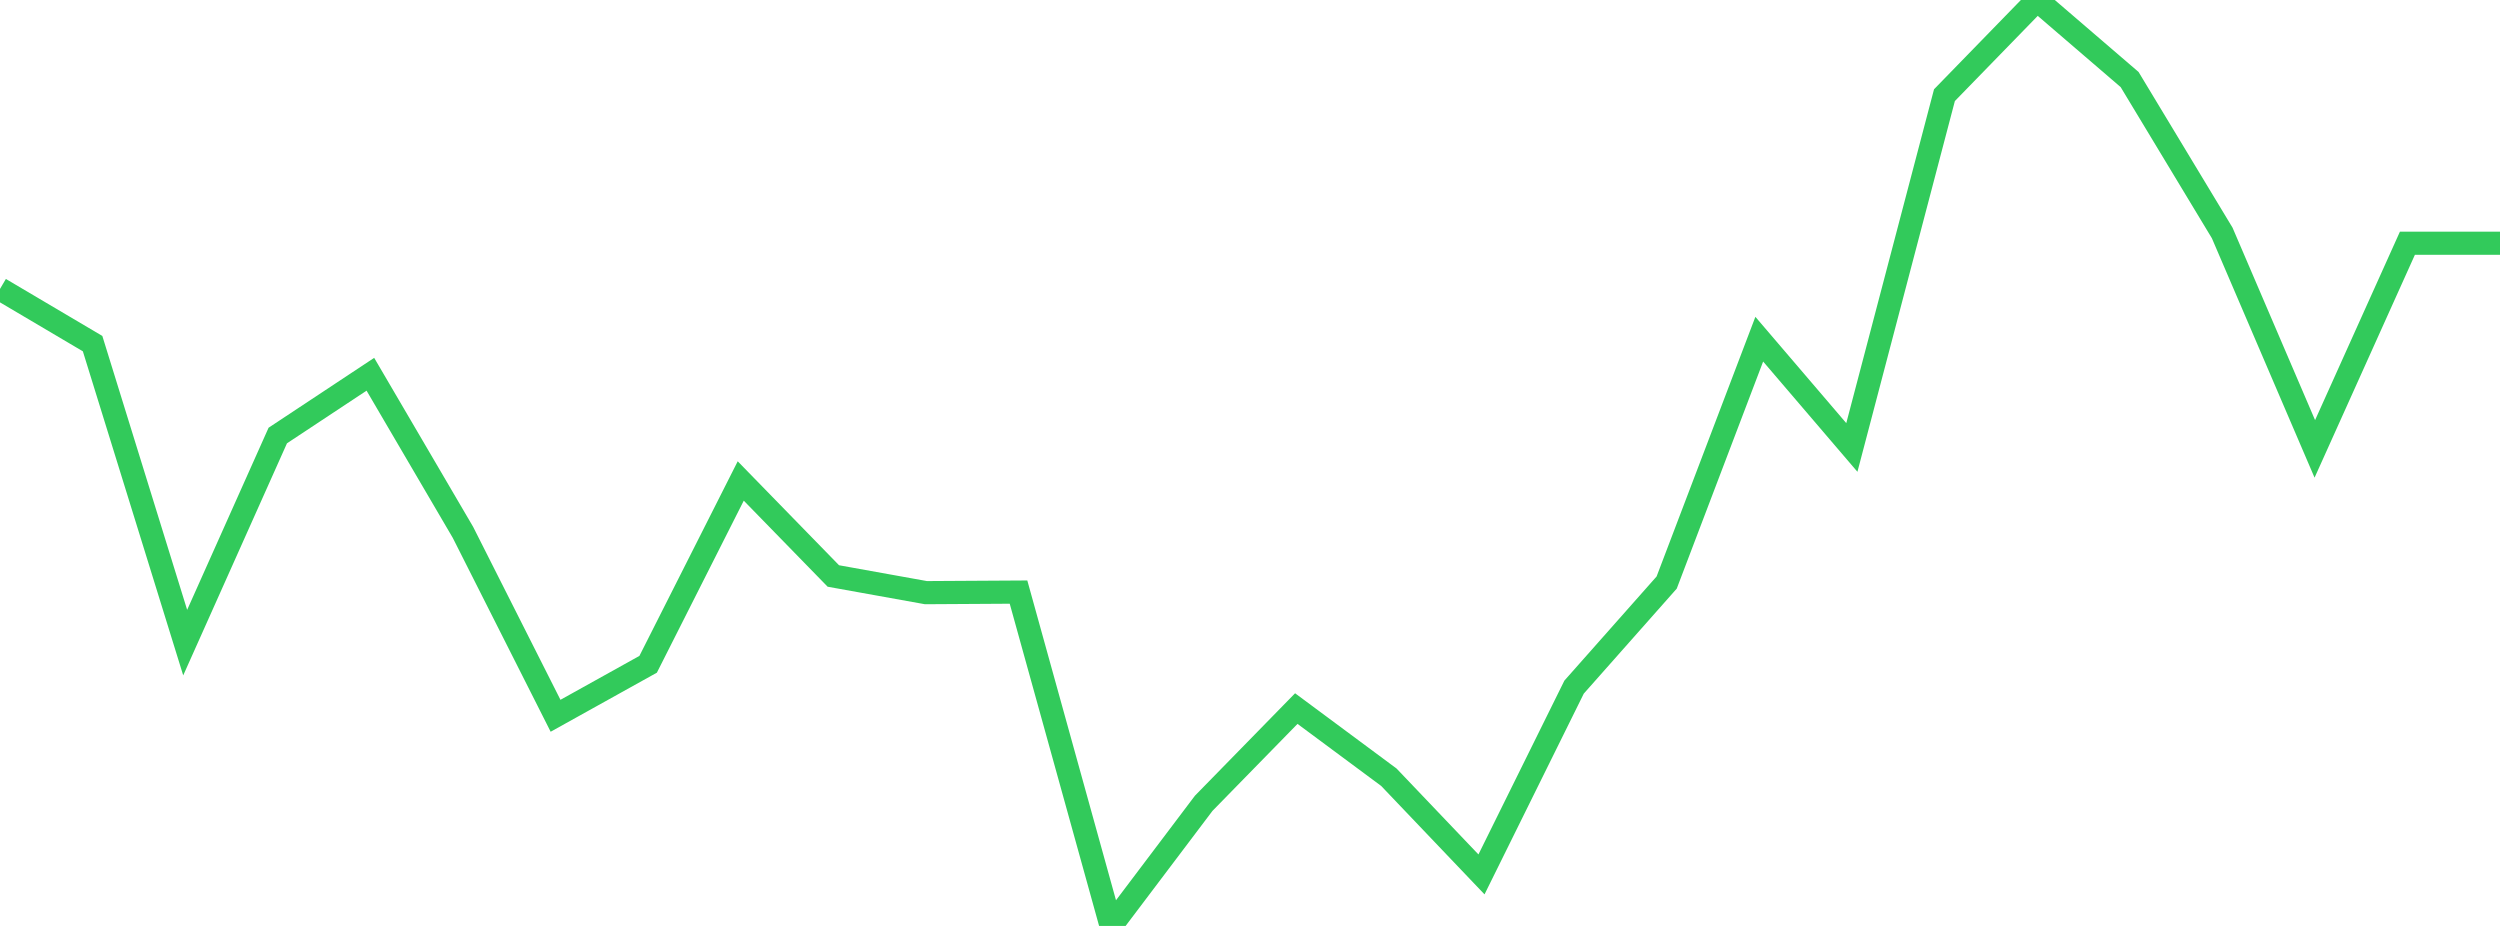 <?xml version="1.0" standalone="no"?>
<!DOCTYPE svg PUBLIC "-//W3C//DTD SVG 1.1//EN" "http://www.w3.org/Graphics/SVG/1.1/DTD/svg11.dtd">

<svg width="135" height="50" viewBox="0 0 135 50" preserveAspectRatio="none" 
  xmlns="http://www.w3.org/2000/svg"
  xmlns:xlink="http://www.w3.org/1999/xlink">


<polyline points="0.0, 15.602 5.0, 18.556 10.0, 34.702 15.0, 23.518 20.0, 20.21 25.0, 28.748 30.0, 38.652 35.0, 35.871 40.0, 25.973 45.0, 31.103 50.0, 32.003 55.0, 31.973 60.0, 50.0 65.0, 43.378 70.0, 38.263 75.0, 41.972 80.0, 47.218 85.0, 37.105 90.0, 31.458 95.0, 18.316 100.0, 24.163 105.0, 5.139 110.0, 0.0 115.0, 4.296 120.0, 12.581 125.0, 24.241 130.0, 13.135 135.0, 13.135" fill="none" stroke="#32ca5b" stroke-width="1.25"/>

</svg>